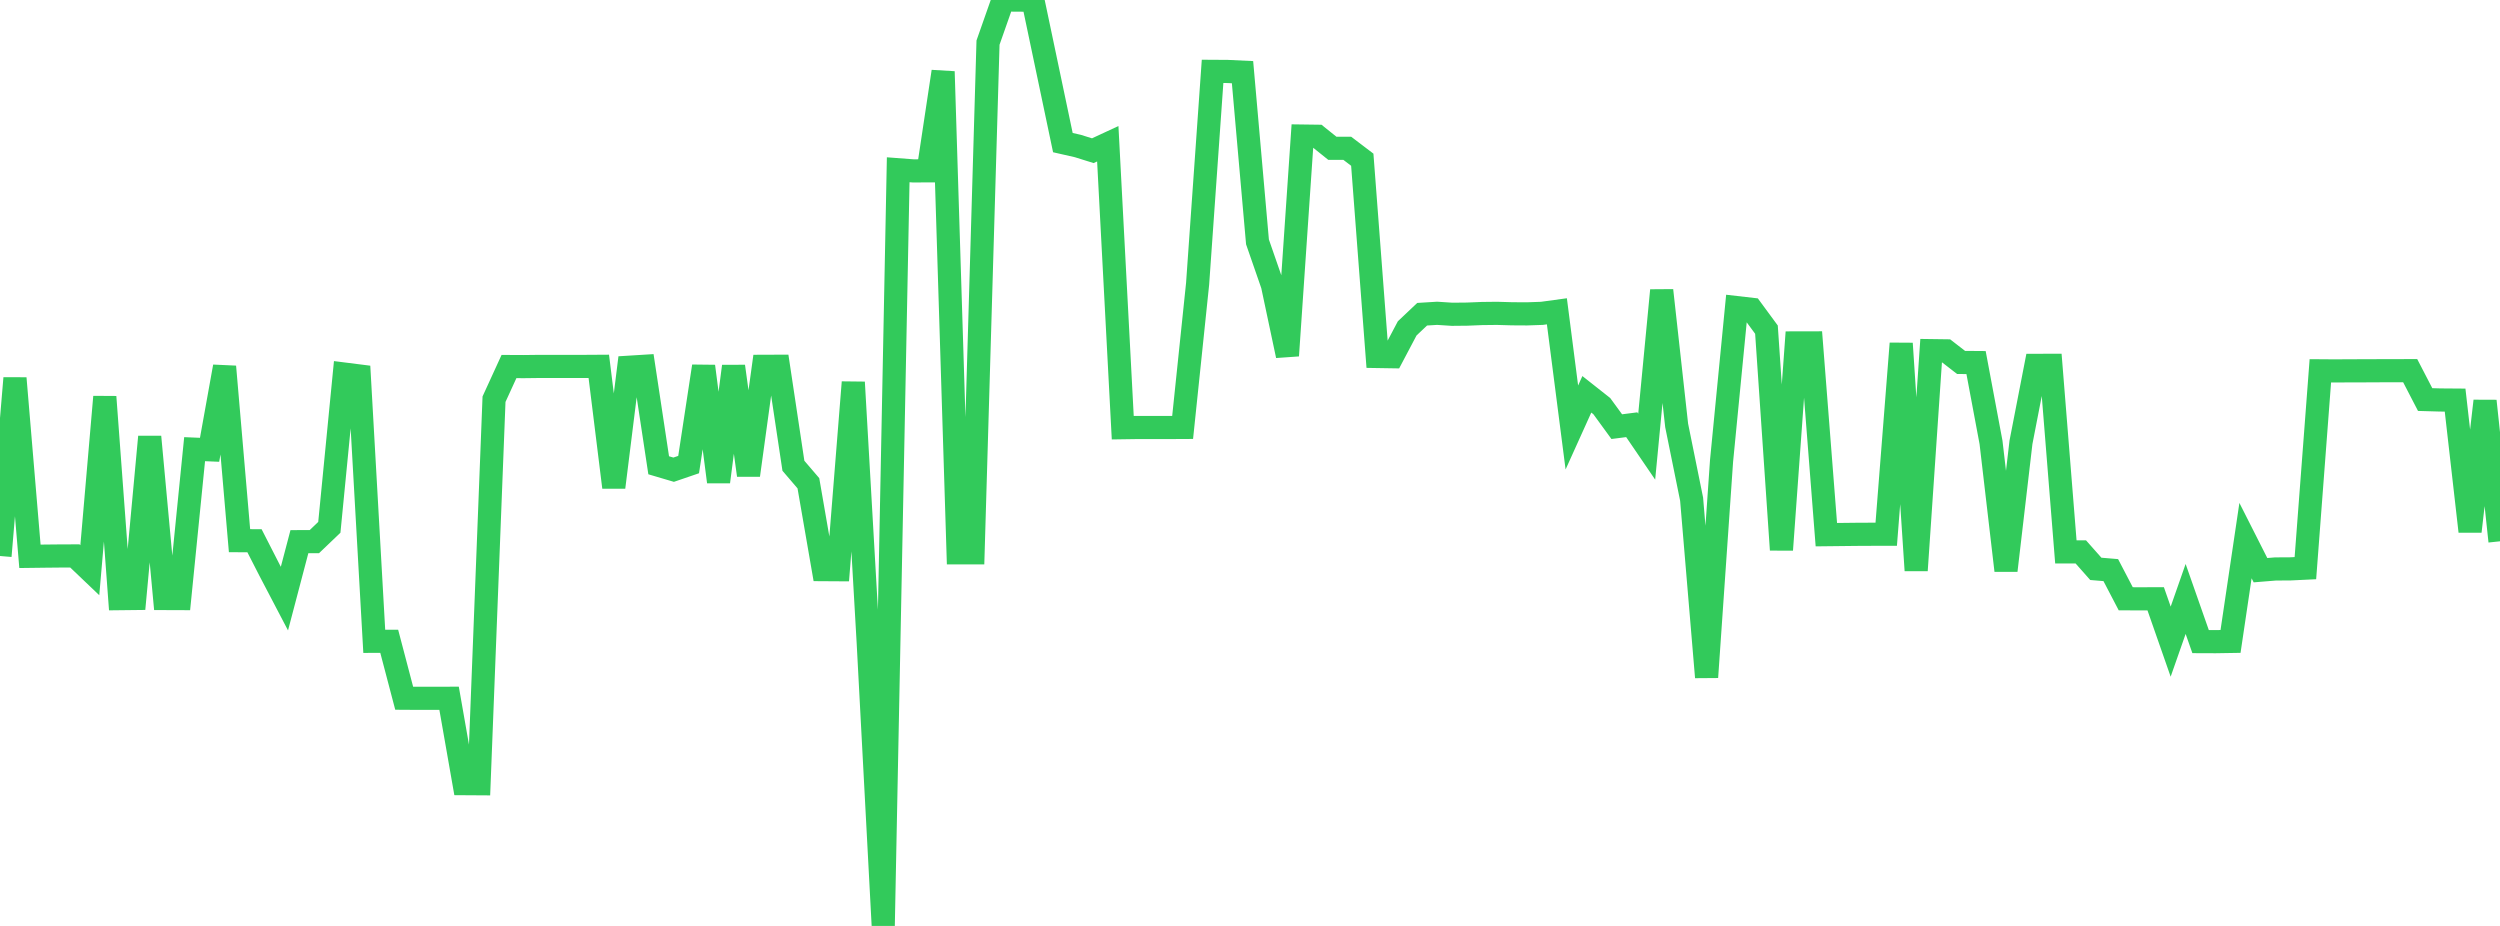 <?xml version="1.0" standalone="no"?>
<!DOCTYPE svg PUBLIC "-//W3C//DTD SVG 1.1//EN" "http://www.w3.org/Graphics/SVG/1.1/DTD/svg11.dtd">

<svg width="135" height="50" viewBox="0 0 135 50" preserveAspectRatio="none" 
  xmlns="http://www.w3.org/2000/svg"
  xmlns:xlink="http://www.w3.org/1999/xlink">


<polyline points="0.0, 30.024 0.808, 20.423 1.617, 30.041 2.425, 30.031 3.234, 30.023 4.042, 30.02 4.85, 30.791 5.659, 21.429 6.467, 32.327 7.275, 32.318 8.084, 23.588 8.892, 32.32 9.701, 32.323 10.509, 24.255 11.317, 24.289 12.126, 19.797 12.934, 29.196 13.743, 29.201 14.551, 30.782 15.359, 32.325 16.168, 29.25 16.976, 29.248 17.784, 28.476 18.593, 20.2 19.401, 20.302 20.21, 34.631 21.018, 34.63 21.826, 37.704 22.635, 37.709 23.443, 37.709 24.251, 37.707 25.06, 42.317 25.868, 42.322 26.677, 21.557 27.485, 19.793 28.293, 19.797 29.102, 19.787 29.91, 19.788 30.719, 19.788 31.527, 19.787 32.335, 19.782 33.144, 26.315 33.952, 19.831 34.76, 19.781 35.569, 25.125 36.377, 25.364 37.186, 25.087 37.994, 19.778 38.802, 26.02 39.611, 19.781 40.419, 25.661 41.228, 19.781 42.036, 19.778 42.844, 25.151 43.653, 26.096 44.461, 30.76 45.269, 30.765 46.078, 20.642 46.886, 34.738 47.695, 50.0 48.503, 9.167 49.311, 9.228 50.12, 9.225 50.928, 3.864 51.737, 29.853 52.545, 29.852 53.353, 2.301 54.162, 0.0 54.97, 0.005 55.778, 0.012 56.587, 3.858 57.395, 7.701 58.204, 7.885 59.012, 8.138 59.82, 7.762 60.629, 23.096 61.437, 23.084 62.246, 23.084 63.054, 23.085 63.862, 23.081 64.671, 15.325 65.479, 3.854 66.287, 3.859 67.096, 3.897 67.904, 13.063 68.713, 15.395 69.521, 19.204 70.329, 7.347 71.138, 7.358 71.946, 8.007 72.754, 8.009 73.563, 8.624 74.371, 19.25 75.18, 19.263 75.988, 17.733 76.796, 16.968 77.605, 16.918 78.413, 16.971 79.222, 16.963 80.03, 16.93 80.838, 16.921 81.647, 16.944 82.455, 16.949 83.263, 16.921 84.072, 16.81 84.88, 23.084 85.689, 21.293 86.497, 21.931 87.305, 23.039 88.114, 22.935 88.922, 24.12 89.731, 15.68 90.539, 22.971 91.347, 26.955 92.156, 36.57 92.964, 24.887 93.772, 16.609 94.581, 16.702 95.389, 17.801 96.198, 29.691 97.006, 18.518 97.814, 18.516 98.623, 28.872 99.431, 28.863 100.24, 28.854 101.048, 28.85 101.856, 28.848 102.665, 18.548 103.473, 30.804 104.281, 18.935 105.09, 18.946 105.898, 19.572 106.707, 19.578 107.515, 23.888 108.323, 30.81 109.132, 23.886 109.94, 19.729 110.749, 19.728 111.557, 29.803 112.365, 29.804 113.174, 30.718 113.982, 30.786 114.79, 32.334 115.599, 32.337 116.407, 32.334 117.216, 34.649 118.024, 32.343 118.832, 34.647 119.641, 34.65 120.449, 34.637 121.257, 29.192 122.066, 30.79 122.874, 30.724 123.683, 30.719 124.491, 30.68 125.299, 20.024 126.108, 20.03 126.916, 20.024 127.725, 20.023 128.533, 20.019 129.341, 20.017 130.15, 20.016 130.958, 21.576 131.766, 21.599 132.575, 21.605 133.383, 28.698 134.192, 21.654 135.0, 29.23" fill="none" stroke="#32ca5b" stroke-width="1.25"/>

</svg>